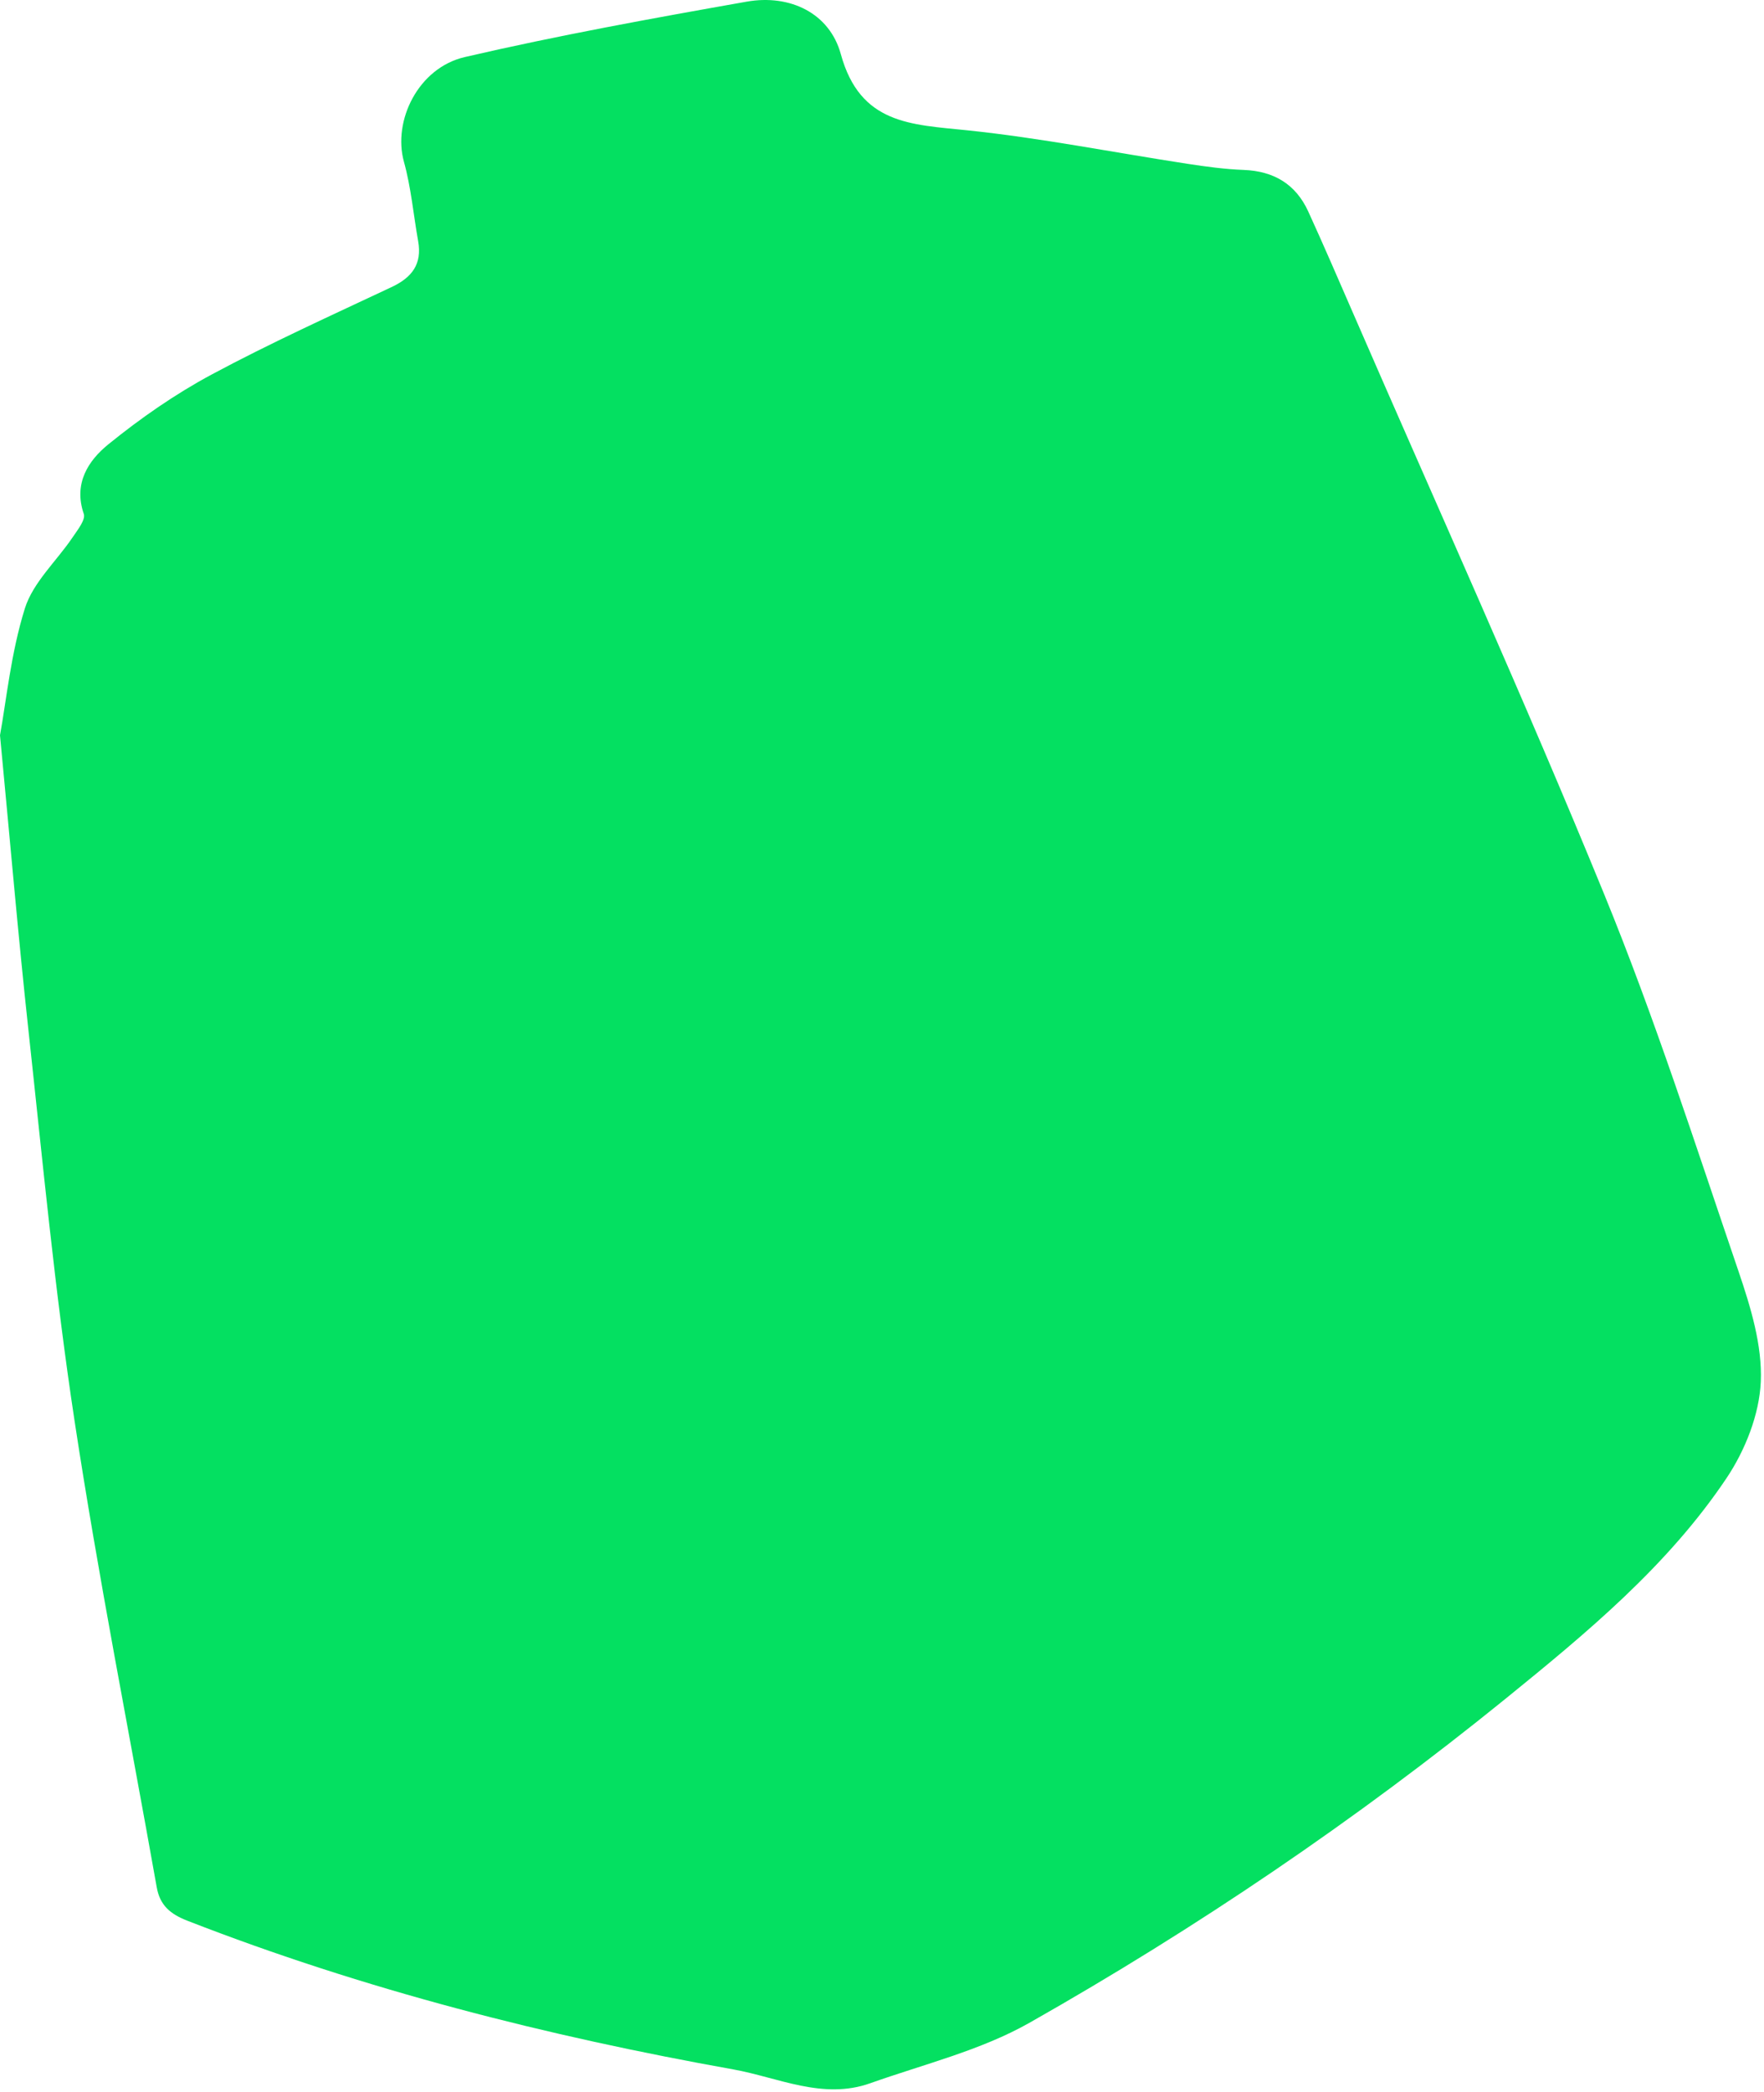 <?xml version="1.0" encoding="UTF-8"?>
<svg xmlns="http://www.w3.org/2000/svg" width="302" height="358" viewBox="0 0 302 358" fill="none">
  <path d="M301.45 236.475C301.21 242.085 298.78 248.215 295.6 252.965C285.52 268.015 271.62 279.494 257.69 290.794C232.09 311.544 204.86 329.995 176.23 346.215C167.87 350.945 158.15 353.295 148.98 356.555C140.88 359.435 133.22 355.565 125.54 354.185C93.67 348.485 62.36 340.535 32.1 328.745C29.13 327.595 27.37 326.085 26.83 322.995C22.11 296.435 16.84 269.955 12.78 243.285C9.39 221.024 7.29 198.555 4.85 176.155C3.11 160.165 1.75 144.145 0 125.845C1.08 119.955 1.86 111.805 4.25 104.155C5.65 99.674 9.68 96.044 12.43 91.965C13.27 90.715 14.69 88.954 14.34 87.945C12.55 82.725 15.13 78.825 18.54 76.055C24.05 71.585 29.97 67.465 36.21 64.115C46.29 58.705 56.74 53.984 67.1 49.105C70.55 47.474 72.28 45.175 71.59 41.294C70.78 36.745 70.38 32.094 69.15 27.674C67.22 20.695 71.57 11.624 79.58 9.765C95.54 6.065 111.68 3.135 127.82 0.285C135.29 -1.035 142.04 2.285 143.95 9.265C147.25 21.285 155.98 21.305 165.51 22.294C178.17 23.605 190.7 26.105 203.29 28.035C206.49 28.524 209.71 28.965 212.93 29.084C218.09 29.285 221.83 31.524 223.97 36.184C226.57 41.874 229.05 47.614 231.54 53.344C245.96 86.525 260.9 119.485 274.6 152.955C283.26 174.105 290.26 195.944 297.64 217.594C299.7 223.664 301.72 230.235 301.45 236.475Z" fill="#04E061"></path>
</svg>
